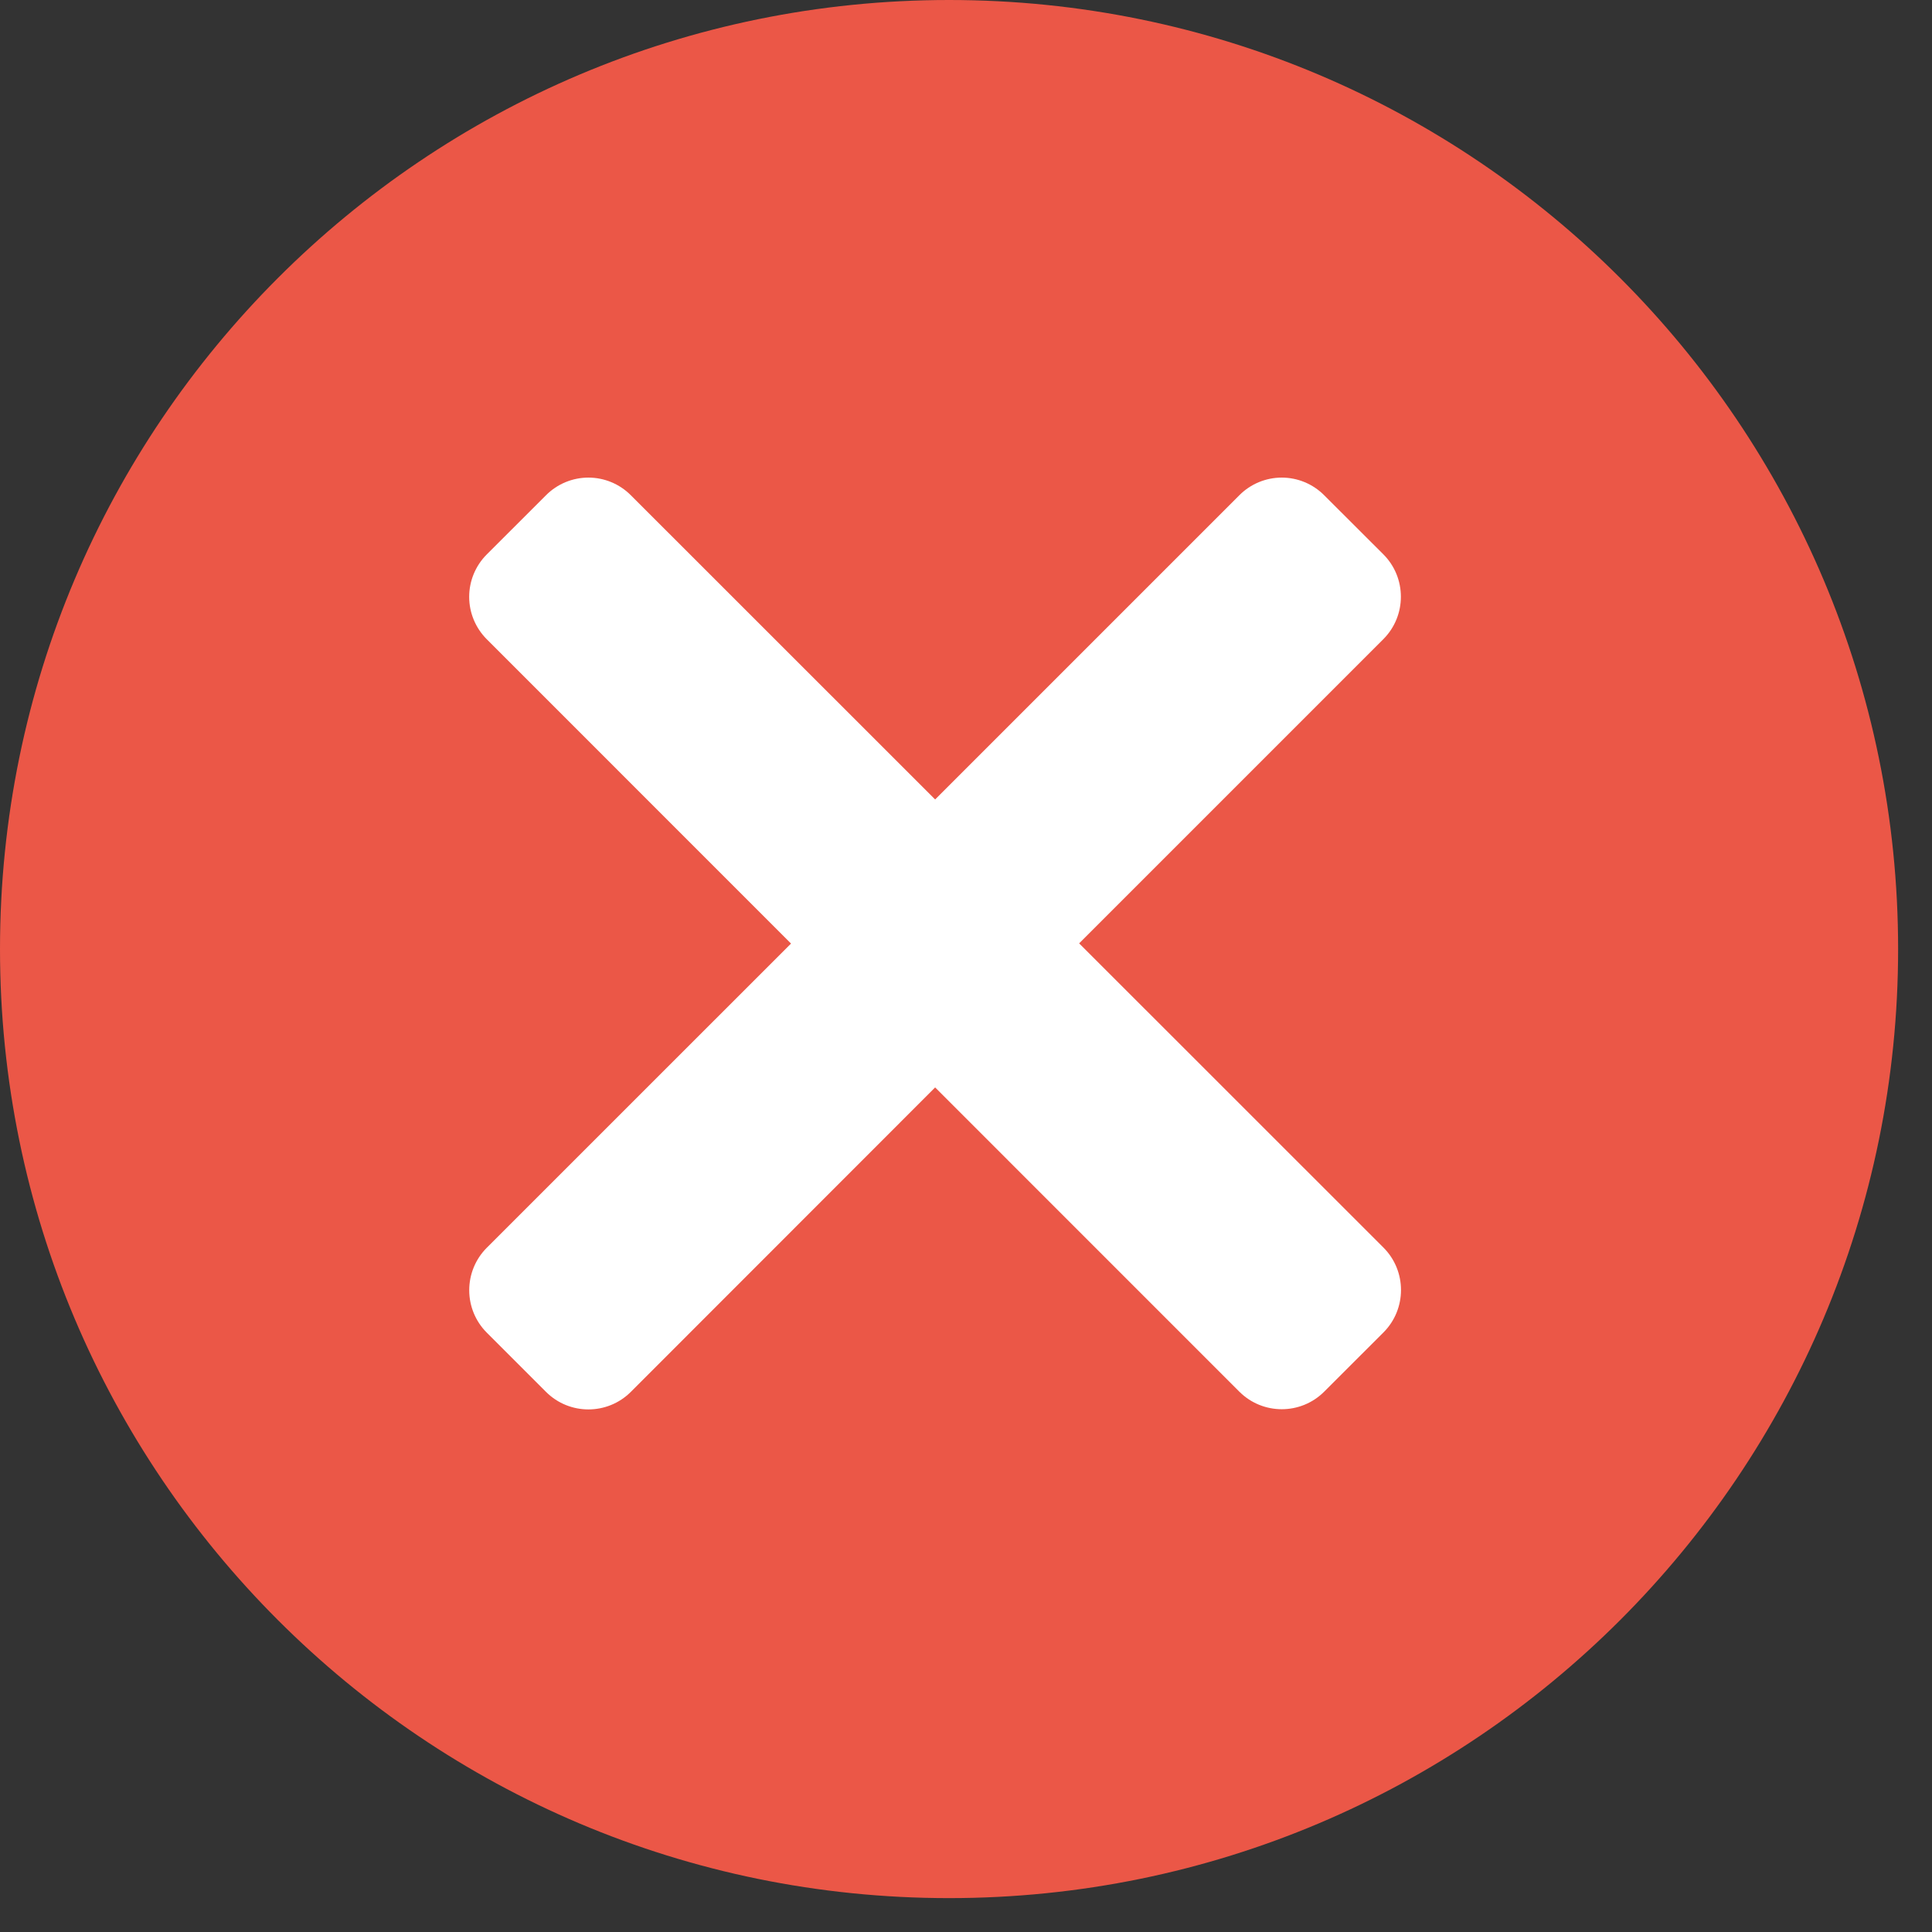 <svg xmlns="http://www.w3.org/2000/svg" width="39" height="39" viewBox="0 0 39 39" fill="none"><rect x="0" y="0" width="39" height="39" fill="#333333" stroke="none"/><path d="M19.158 38.316C29.738 38.316 38.316 29.738 38.316 19.158C38.316 8.577 29.738 0 19.158 0C8.577 0 0 8.577 0 19.158C0 29.738 8.577 38.316 19.158 38.316Z" fill="#EB5747"></path><path d="M27.927 11.192L26.73 9.997C26.503 9.769 26.195 9.641 25.874 9.641C25.553 9.641 25.245 9.769 25.018 9.997L18.877 16.138L12.734 9.997C12.507 9.769 12.199 9.641 11.878 9.641C11.557 9.641 11.249 9.769 11.022 9.997L9.826 11.192C9.599 11.419 9.471 11.727 9.471 12.048C9.471 12.369 9.599 12.677 9.826 12.904L15.968 19.047L9.826 25.188C9.599 25.415 9.472 25.723 9.472 26.045C9.472 26.366 9.599 26.674 9.826 26.901L11.022 28.097C11.495 28.569 12.261 28.569 12.734 28.097L18.877 21.951L25.018 28.093C25.491 28.565 26.257 28.565 26.73 28.093L27.927 26.897C28.399 26.424 28.399 25.657 27.927 25.184L21.784 19.043L27.927 12.9C28.396 12.428 28.396 11.664 27.927 11.192Z" fill="white"></path></svg>